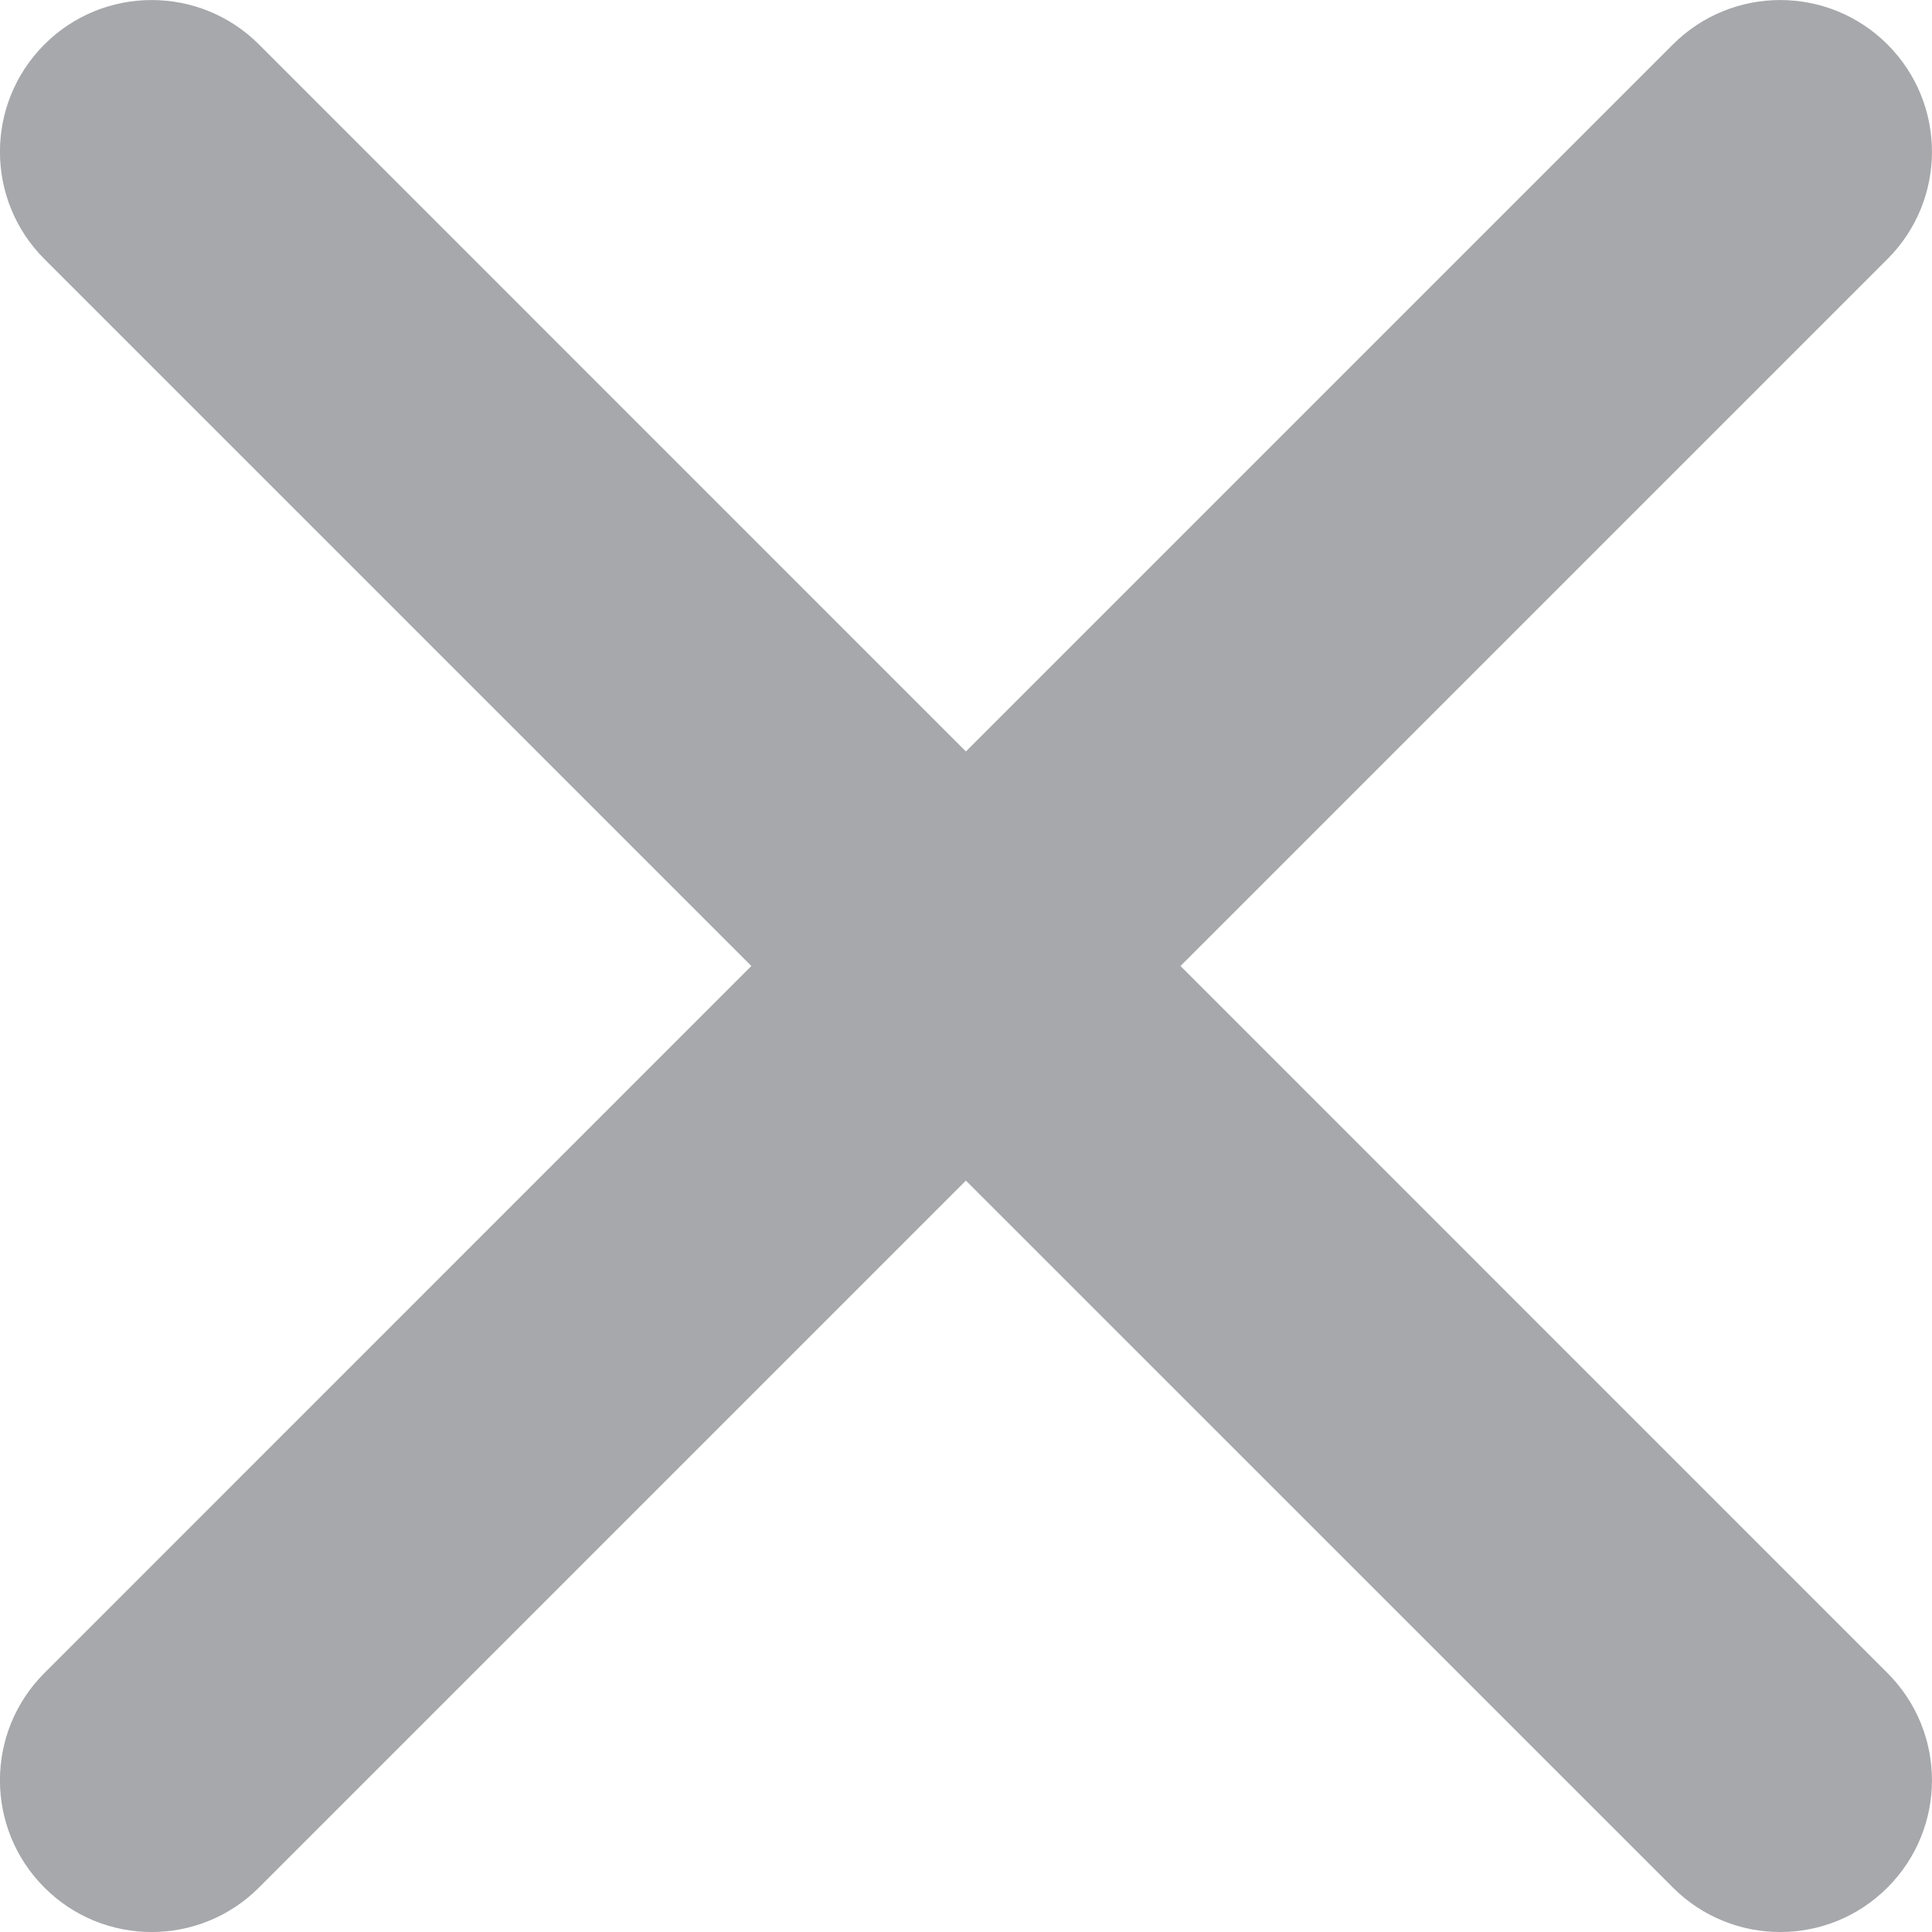 <?xml version="1.0" encoding="UTF-8" standalone="no"?>
<svg
   xmlns:dc="http://purl.org/dc/elements/1.1/"
   xmlns:cc="http://creativecommons.org/ns#"
   xmlns:rdf="http://www.w3.org/1999/02/22-rdf-syntax-ns#"
   xmlns:svg="http://www.w3.org/2000/svg"
   xmlns="http://www.w3.org/2000/svg"
   viewBox="0 0 31.575 31.575"
   height="31.575"
   width="31.575"
   xml:space="preserve"
   version="1.1"
   id="svg2"><defs
     id="defs6"><clipPath
       id="clipPath16"
       clipPathUnits="userSpaceOnUse"><path
         id="path18"
         d="m 0,602.582 1084.648,0 L 1084.648,0 0,0 0,602.582 Z" /></clipPath><linearGradient
       id="linearGradient348"
       spreadMethod="pad"
       gradientTransform="matrix(-70.37,49.274,49.274,70.37,995.13,143.429)"
       gradientUnits="userSpaceOnUse"
       y2="0"
       x2="1"
       y1="0"
       x1="0"><stop
         id="stop350"
         offset="0"
         style="stop-opacity:1;stop-color:#ad0000" /><stop
         id="stop352"
         offset="1"
         style="stop-opacity:1;stop-color:#ff0000" /></linearGradient><linearGradient
       id="linearGradient368"
       spreadMethod="pad"
       gradientTransform="matrix(-70.37,49.274,49.274,70.37,918.303,143.429)"
       gradientUnits="userSpaceOnUse"
       y2="0"
       x2="1"
       y1="0"
       x1="0"><stop
         id="stop370"
         offset="0"
         style="stop-opacity:1;stop-color:#faaf40" /><stop
         id="stop372"
         offset="1"
         style="stop-opacity:1;stop-color:#f9ec31" /></linearGradient><linearGradient
       id="linearGradient388"
       spreadMethod="pad"
       gradientTransform="matrix(-70.37,49.274,49.274,70.37,1060.797,77.762)"
       gradientUnits="userSpaceOnUse"
       y2="0"
       x2="1"
       y1="0"
       x1="0"><stop
         id="stop390"
         offset="0"
         style="stop-opacity:1;stop-color:#0047ff" /><stop
         id="stop392"
         offset="1"
         style="stop-opacity:1;stop-color:#00a7ff" /></linearGradient><linearGradient
       id="linearGradient408"
       spreadMethod="pad"
       gradientTransform="matrix(-70.37,49.274,49.274,70.37,988.666,77.762)"
       gradientUnits="userSpaceOnUse"
       y2="0"
       x2="1"
       y1="0"
       x1="0"><stop
         id="stop410"
         offset="0"
         style="stop-opacity:1;stop-color:#1c8216" /><stop
         id="stop412"
         offset="1"
         style="stop-opacity:1;stop-color:#85b916" /></linearGradient><linearGradient
       id="linearGradient428"
       spreadMethod="pad"
       gradientTransform="matrix(0,-114.645,-114.645,0,780.063,185.72)"
       gradientUnits="userSpaceOnUse"
       y2="0"
       x2="1"
       y1="0"
       x1="0"><stop
         id="stop430"
         offset="0"
         style="stop-opacity:1;stop-color:#faaf40" /><stop
         id="stop432"
         offset="1"
         style="stop-opacity:1;stop-color:#f9ec31" /></linearGradient><clipPath
       id="clipPath440"
       clipPathUnits="userSpaceOnUse"><path
         id="path442"
         d="m 0,602.582 1084.648,0 L 1084.648,0 0,0 0,602.582 Z" /></clipPath><linearGradient
       id="linearGradient542"
       spreadMethod="pad"
       gradientTransform="matrix(0,168.008,168.008,0,564.38,17.712)"
       gradientUnits="userSpaceOnUse"
       y2="0"
       x2="1"
       y1="0"
       x1="0"><stop
         id="stop544"
         offset="0"
         style="stop-opacity:1;stop-color:#faaf40" /><stop
         id="stop546"
         offset="1"
         style="stop-opacity:1;stop-color:#f9ec31" /></linearGradient></defs><g
     transform="matrix(1.25,0,0,-1.25,-171.168,548.825)"
     id="g10"><g
       transform="translate(152.369,426.43)"
       id="g36"><path
         id="path38"
         style="fill:#a6a8ab;fill-opacity:1;fill-rule:nonzero;stroke:none"
         d="m 0,0 9.243,9.243 c 0.776,0.775 0.776,2.03 0,2.806 -0.774,0.774 -2.03,0.774 -2.805,0 l -9.244,-9.244 -9.243,9.244 c -0.774,0.774 -2.031,0.774 -2.805,0 -0.775,-0.776 -0.775,-2.031 0,-2.806 L -5.611,0 -14.854,-9.244 c -0.775,-0.775 -0.775,-2.03 0,-2.805 0.774,-0.775 2.031,-0.775 2.805,0 l 9.243,9.243 9.244,-9.243 c 0.775,-0.775 2.031,-0.775 2.805,0 0.776,0.775 0.776,2.03 0,2.805 L 0,0 Z" /></g></g></svg>
